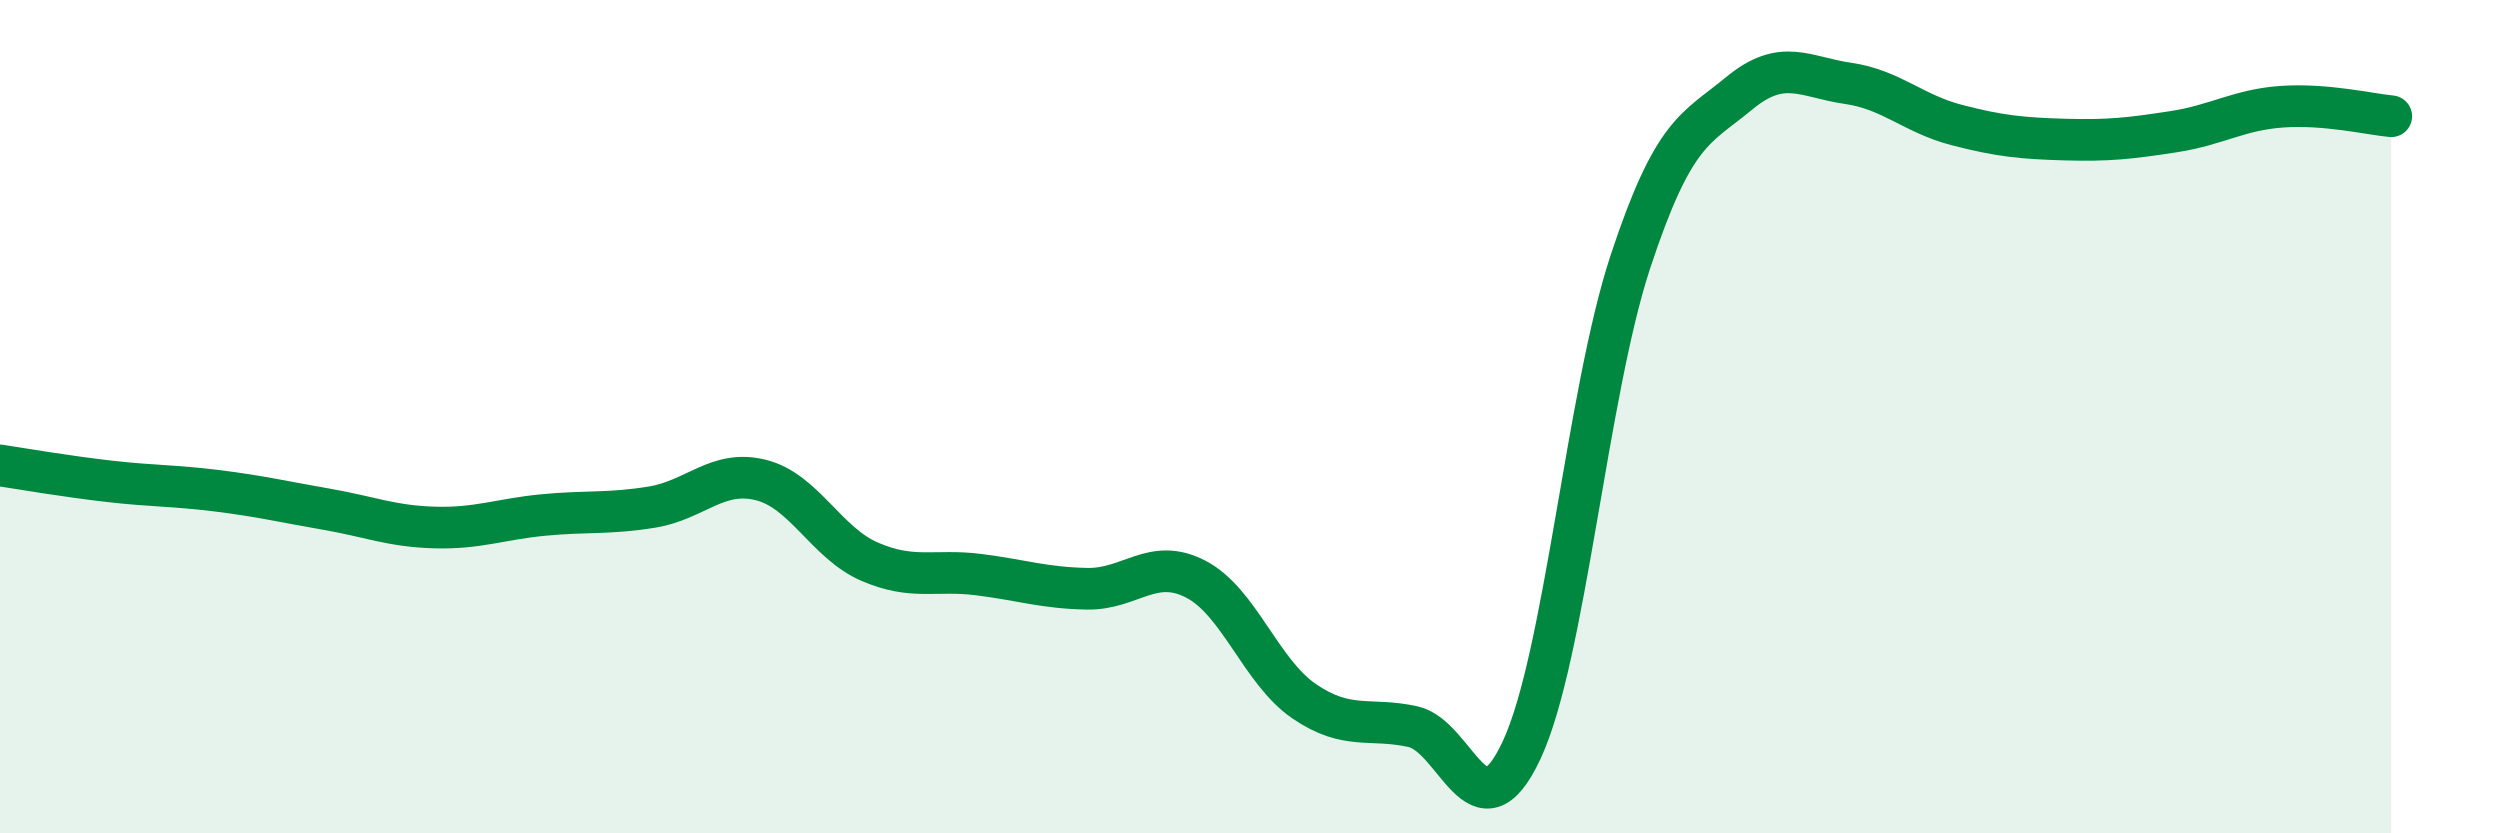 
    <svg width="60" height="20" viewBox="0 0 60 20" xmlns="http://www.w3.org/2000/svg">
      <path
        d="M 0,11.17 C 0.52,11.25 1.57,11.43 2.61,11.55 C 3.65,11.67 4.18,11.65 5.22,11.78 C 6.26,11.91 6.79,12.04 7.83,12.22 C 8.87,12.4 9.39,12.63 10.43,12.66 C 11.47,12.69 12,12.46 13.04,12.36 C 14.08,12.26 14.61,12.34 15.65,12.17 C 16.69,12 17.22,11.26 18.26,11.52 C 19.3,11.78 19.83,13.03 20.87,13.48 C 21.91,13.93 22.44,13.66 23.48,13.79 C 24.52,13.92 25.05,14.11 26.09,14.13 C 27.13,14.15 27.66,13.36 28.7,13.9 C 29.74,14.44 30.26,16.12 31.3,16.83 C 32.34,17.54 32.87,17.21 33.91,17.44 C 34.95,17.67 35.48,20.23 36.52,18 C 37.56,15.77 38.09,9.43 39.13,6.28 C 40.17,3.13 40.7,3.1 41.74,2.24 C 42.78,1.38 43.31,1.85 44.35,2 C 45.39,2.15 45.92,2.73 46.96,3 C 48,3.27 48.53,3.32 49.57,3.35 C 50.61,3.38 51.13,3.32 52.17,3.16 C 53.21,3 53.74,2.63 54.78,2.56 C 55.82,2.49 56.87,2.74 57.39,2.79L57.39 20L0 20Z"
        fill="#008740"
        opacity="0.1"
        stroke-linecap="round"
        stroke-linejoin="round"
      />
      <path
        d="M 0,11.17 C 0.52,11.25 1.57,11.43 2.61,11.55 C 3.65,11.67 4.18,11.65 5.22,11.78 C 6.26,11.91 6.79,12.04 7.83,12.22 C 8.87,12.4 9.39,12.63 10.43,12.66 C 11.47,12.69 12,12.46 13.04,12.36 C 14.08,12.26 14.61,12.34 15.65,12.17 C 16.69,12 17.22,11.26 18.26,11.52 C 19.3,11.78 19.83,13.03 20.87,13.48 C 21.91,13.93 22.44,13.66 23.48,13.79 C 24.52,13.92 25.05,14.11 26.09,14.13 C 27.13,14.15 27.66,13.36 28.7,13.9 C 29.74,14.44 30.26,16.12 31.3,16.83 C 32.34,17.54 32.87,17.21 33.91,17.44 C 34.95,17.67 35.48,20.23 36.52,18 C 37.56,15.77 38.09,9.43 39.13,6.28 C 40.17,3.13 40.7,3.1 41.74,2.24 C 42.78,1.38 43.31,1.85 44.35,2 C 45.39,2.15 45.92,2.73 46.96,3 C 48,3.27 48.53,3.32 49.57,3.35 C 50.61,3.38 51.13,3.32 52.17,3.16 C 53.21,3 53.74,2.63 54.78,2.56 C 55.82,2.49 56.87,2.74 57.39,2.79"
        stroke="#008740"
        stroke-width="1"
        fill="none"
        stroke-linecap="round"
        stroke-linejoin="round"
      />
    </svg>
  